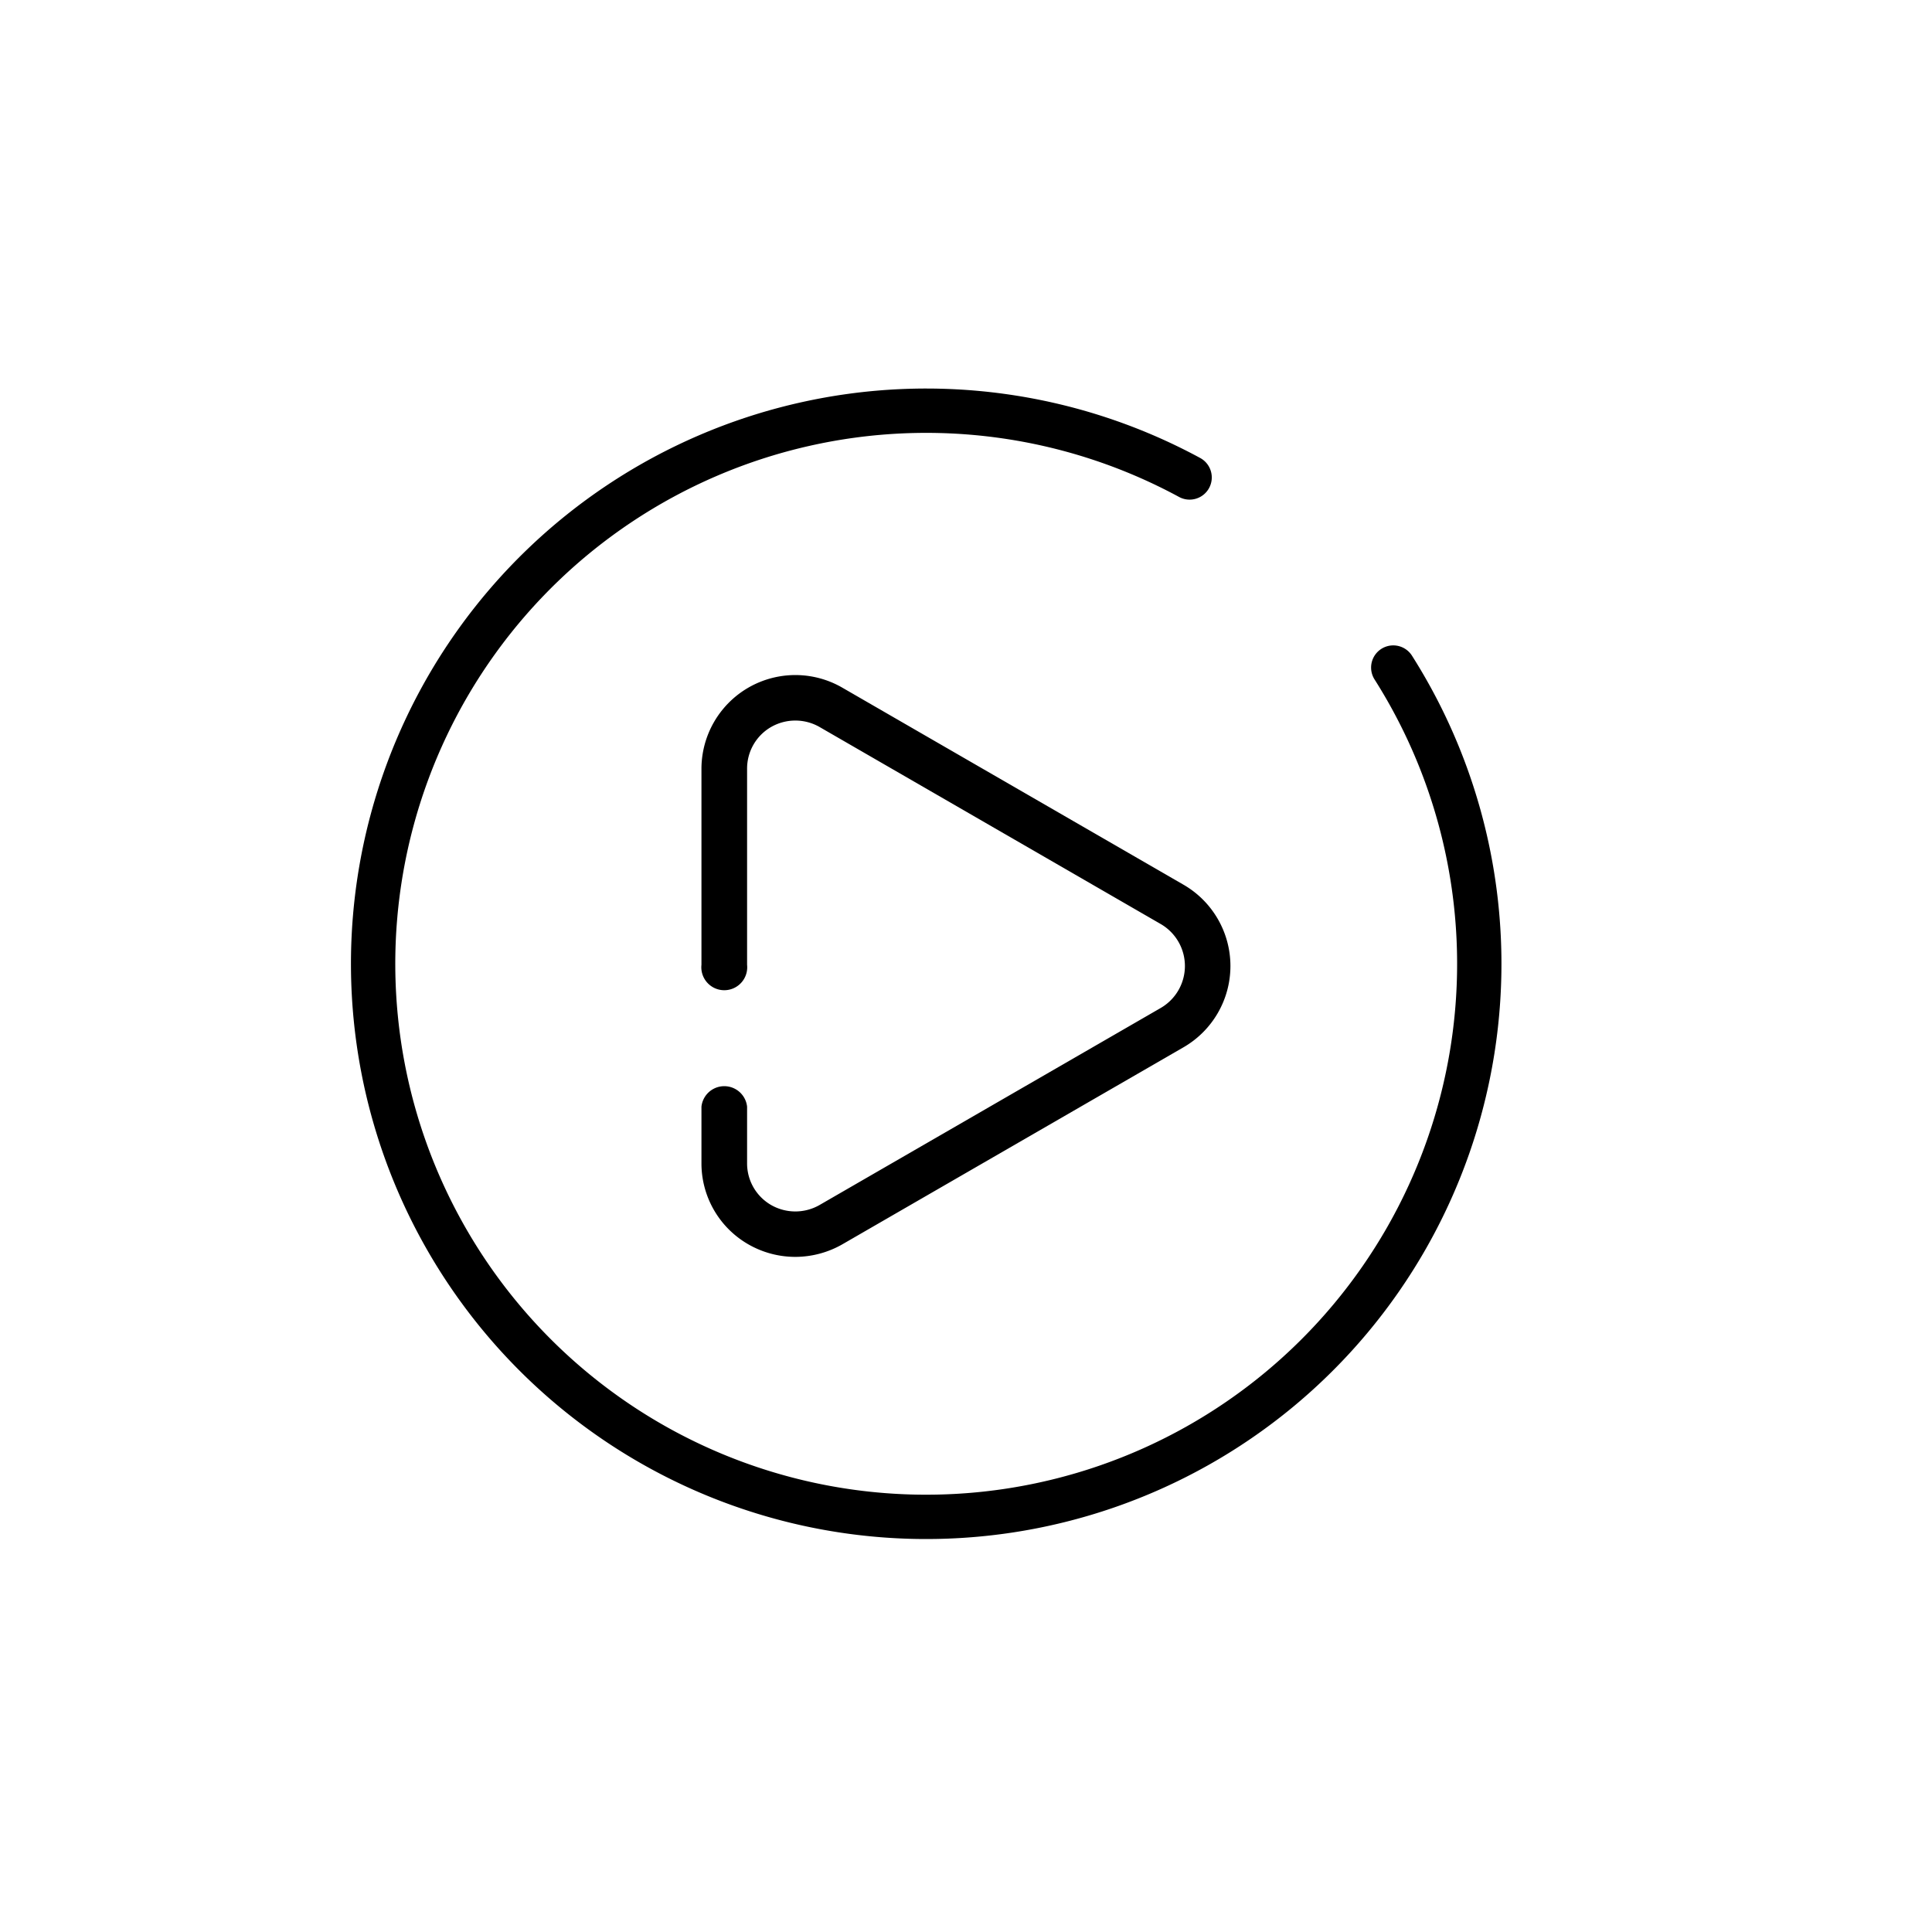 <?xml version="1.0" encoding="UTF-8"?> <svg xmlns="http://www.w3.org/2000/svg" viewBox="0 0 74.09 74.09"><defs><style>.cls-1{fill:none;stroke:#000;stroke-linecap:round;stroke-miterlimit:10;stroke-width:1.7px;}</style></defs><g id="Medical"><path d="M30.5,48.2a3.62,3.62,0,0,1-1.8-.48,3.58,3.58,0,0,1-1.8-3.12V42.44a.88.88,0,0,1,1.75,0V44.6a1.84,1.84,0,0,0,.92,1.61,1.87,1.87,0,0,0,1.86,0l13.09-7.56a1.86,1.86,0,0,0,0-3.21L31.43,27.88a1.87,1.87,0,0,0-1.86,0,1.84,1.84,0,0,0-.92,1.61V37a.88.88,0,1,1-1.75,0V29.49a3.6,3.6,0,0,1,5.4-3.12l13.09,7.56a3.6,3.6,0,0,1,0,6.23L32.3,47.72A3.65,3.65,0,0,1,30.5,48.2Z"></path><path class="cls-1" d="M53.43,25.6a21.21,21.21,0,1,1-7.81-7.29"></path></g></svg> 